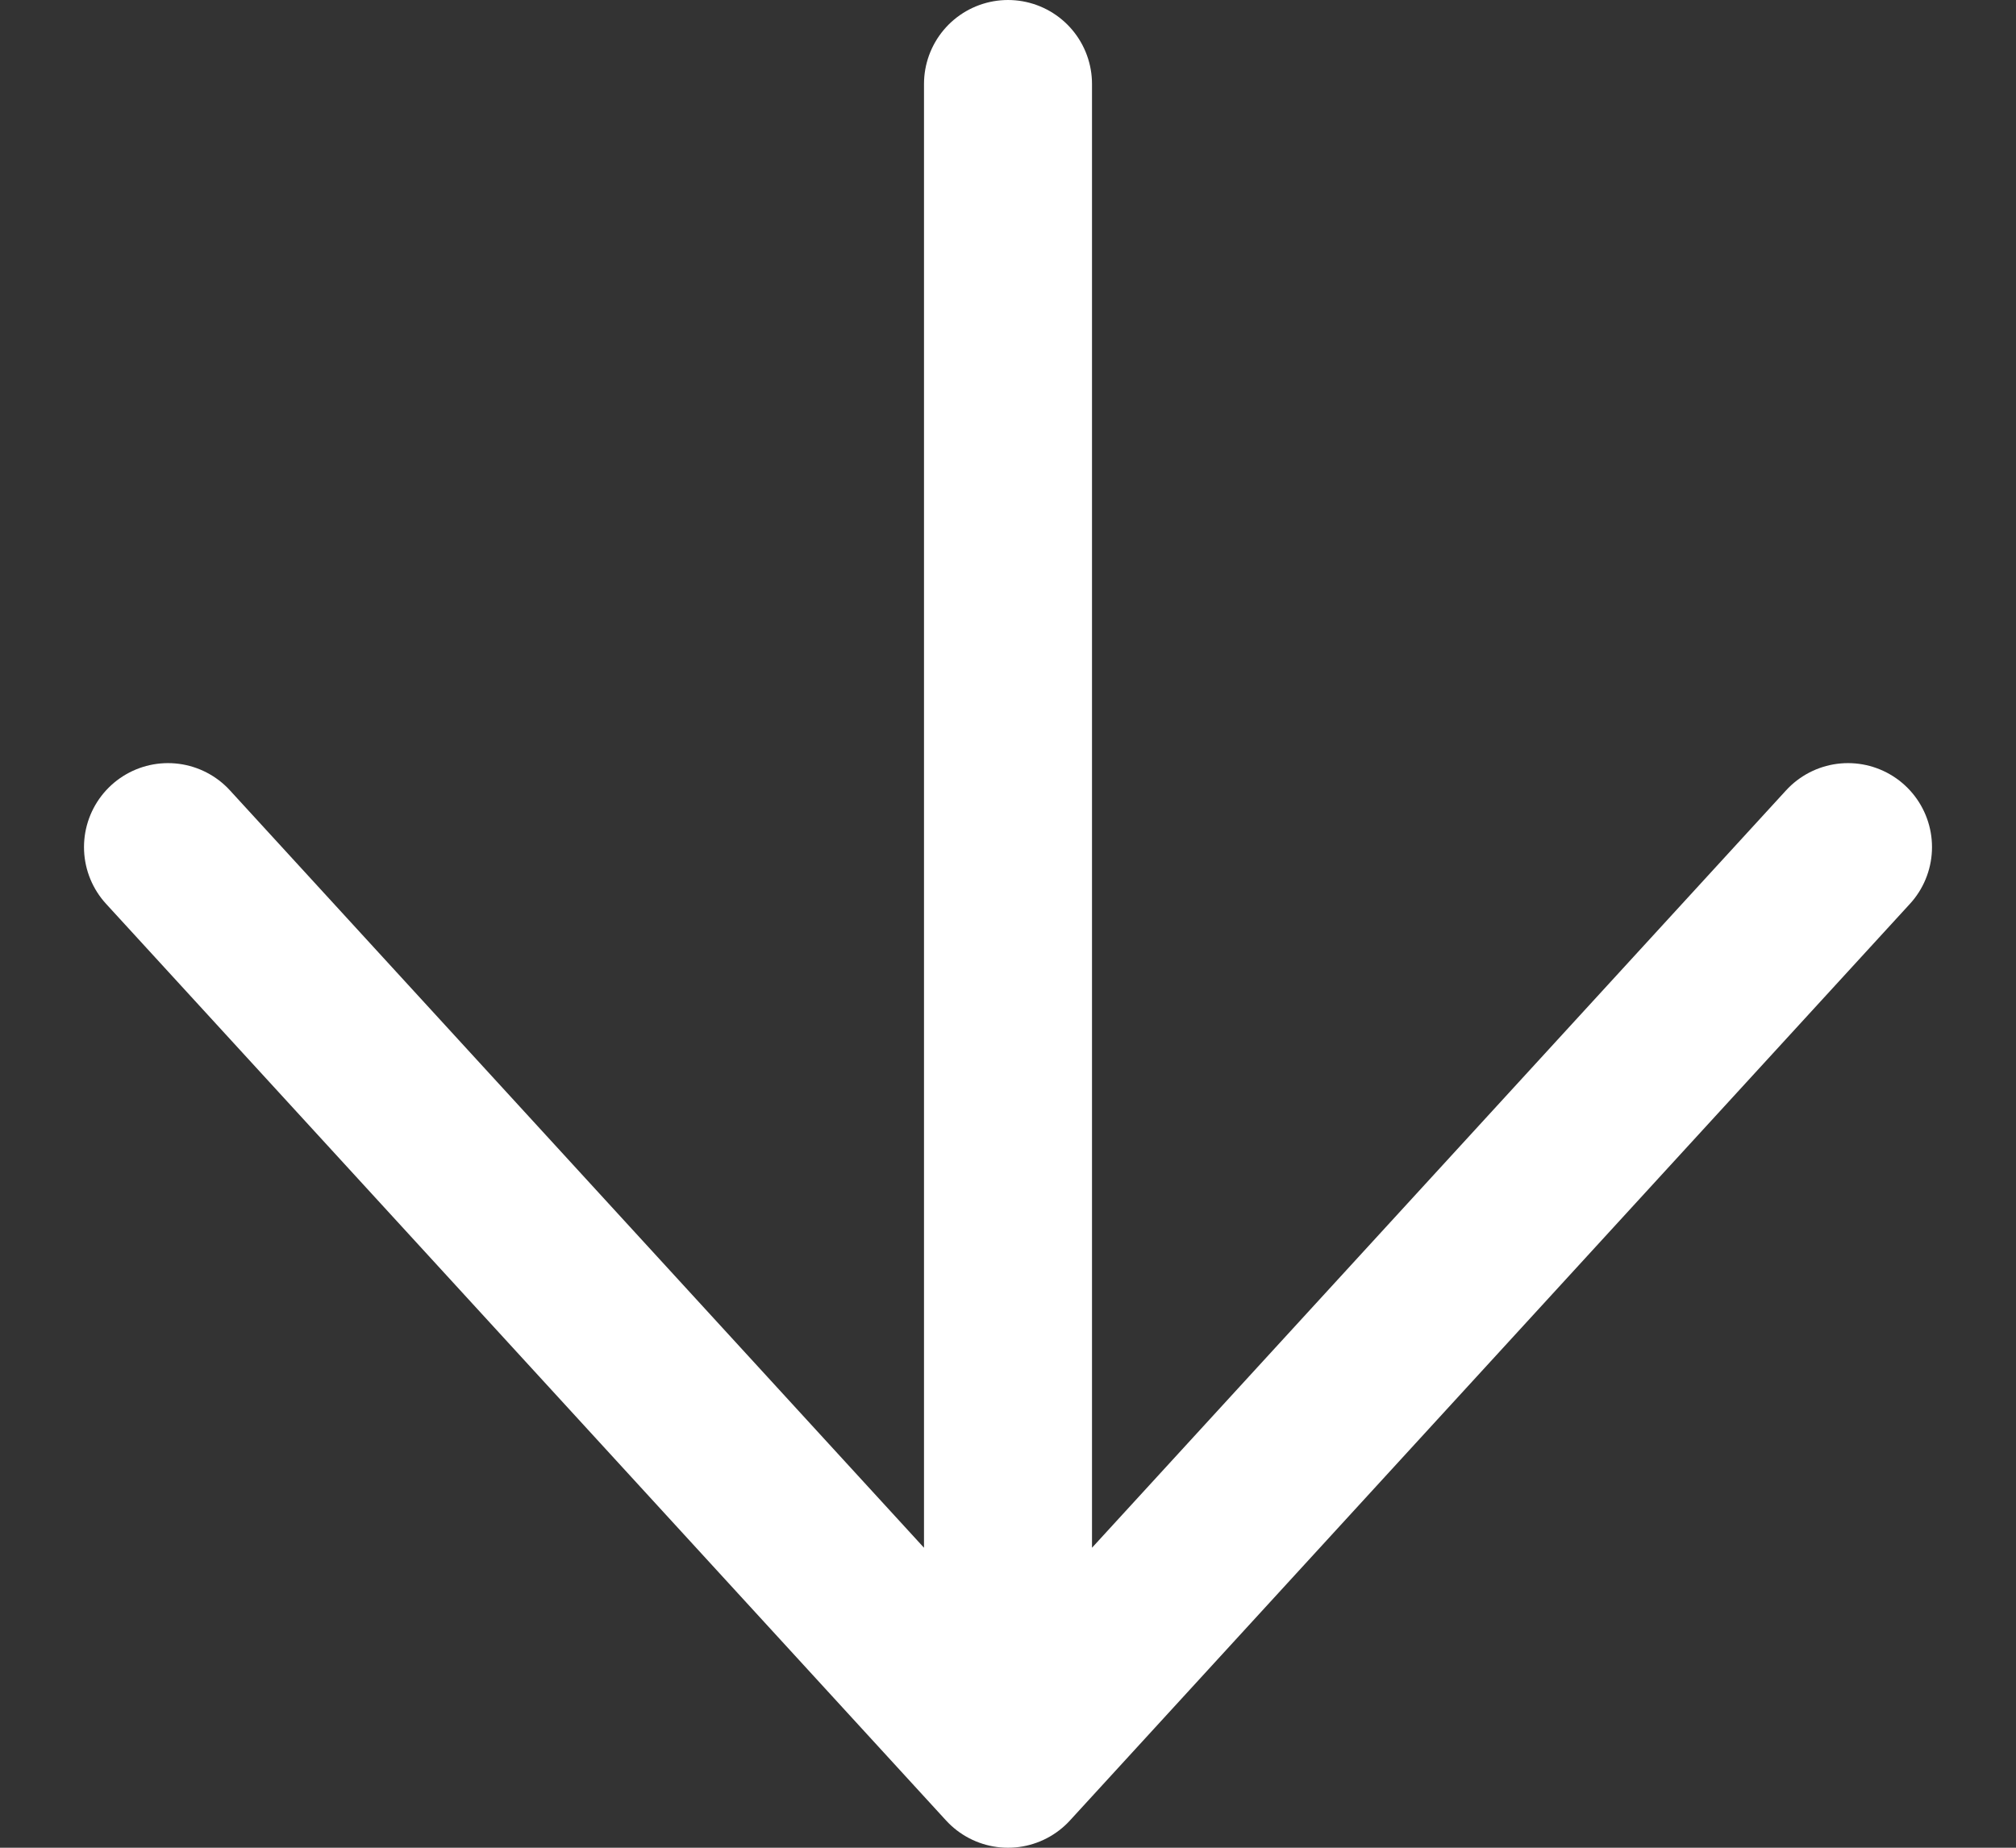 <svg width="12" height="11" viewBox="0 0 12 11" fill="none" xmlns="http://www.w3.org/2000/svg">
<rect x="0" y="0" width="12" height="11" fill="#333333" stroke="none"/>
<path d="M11 5.043L6 10.5M6 10.5L1 5.043M6 10.5L6 0.5" stroke="white" stroke-linecap="round" stroke-linejoin="round"/>
</svg>
